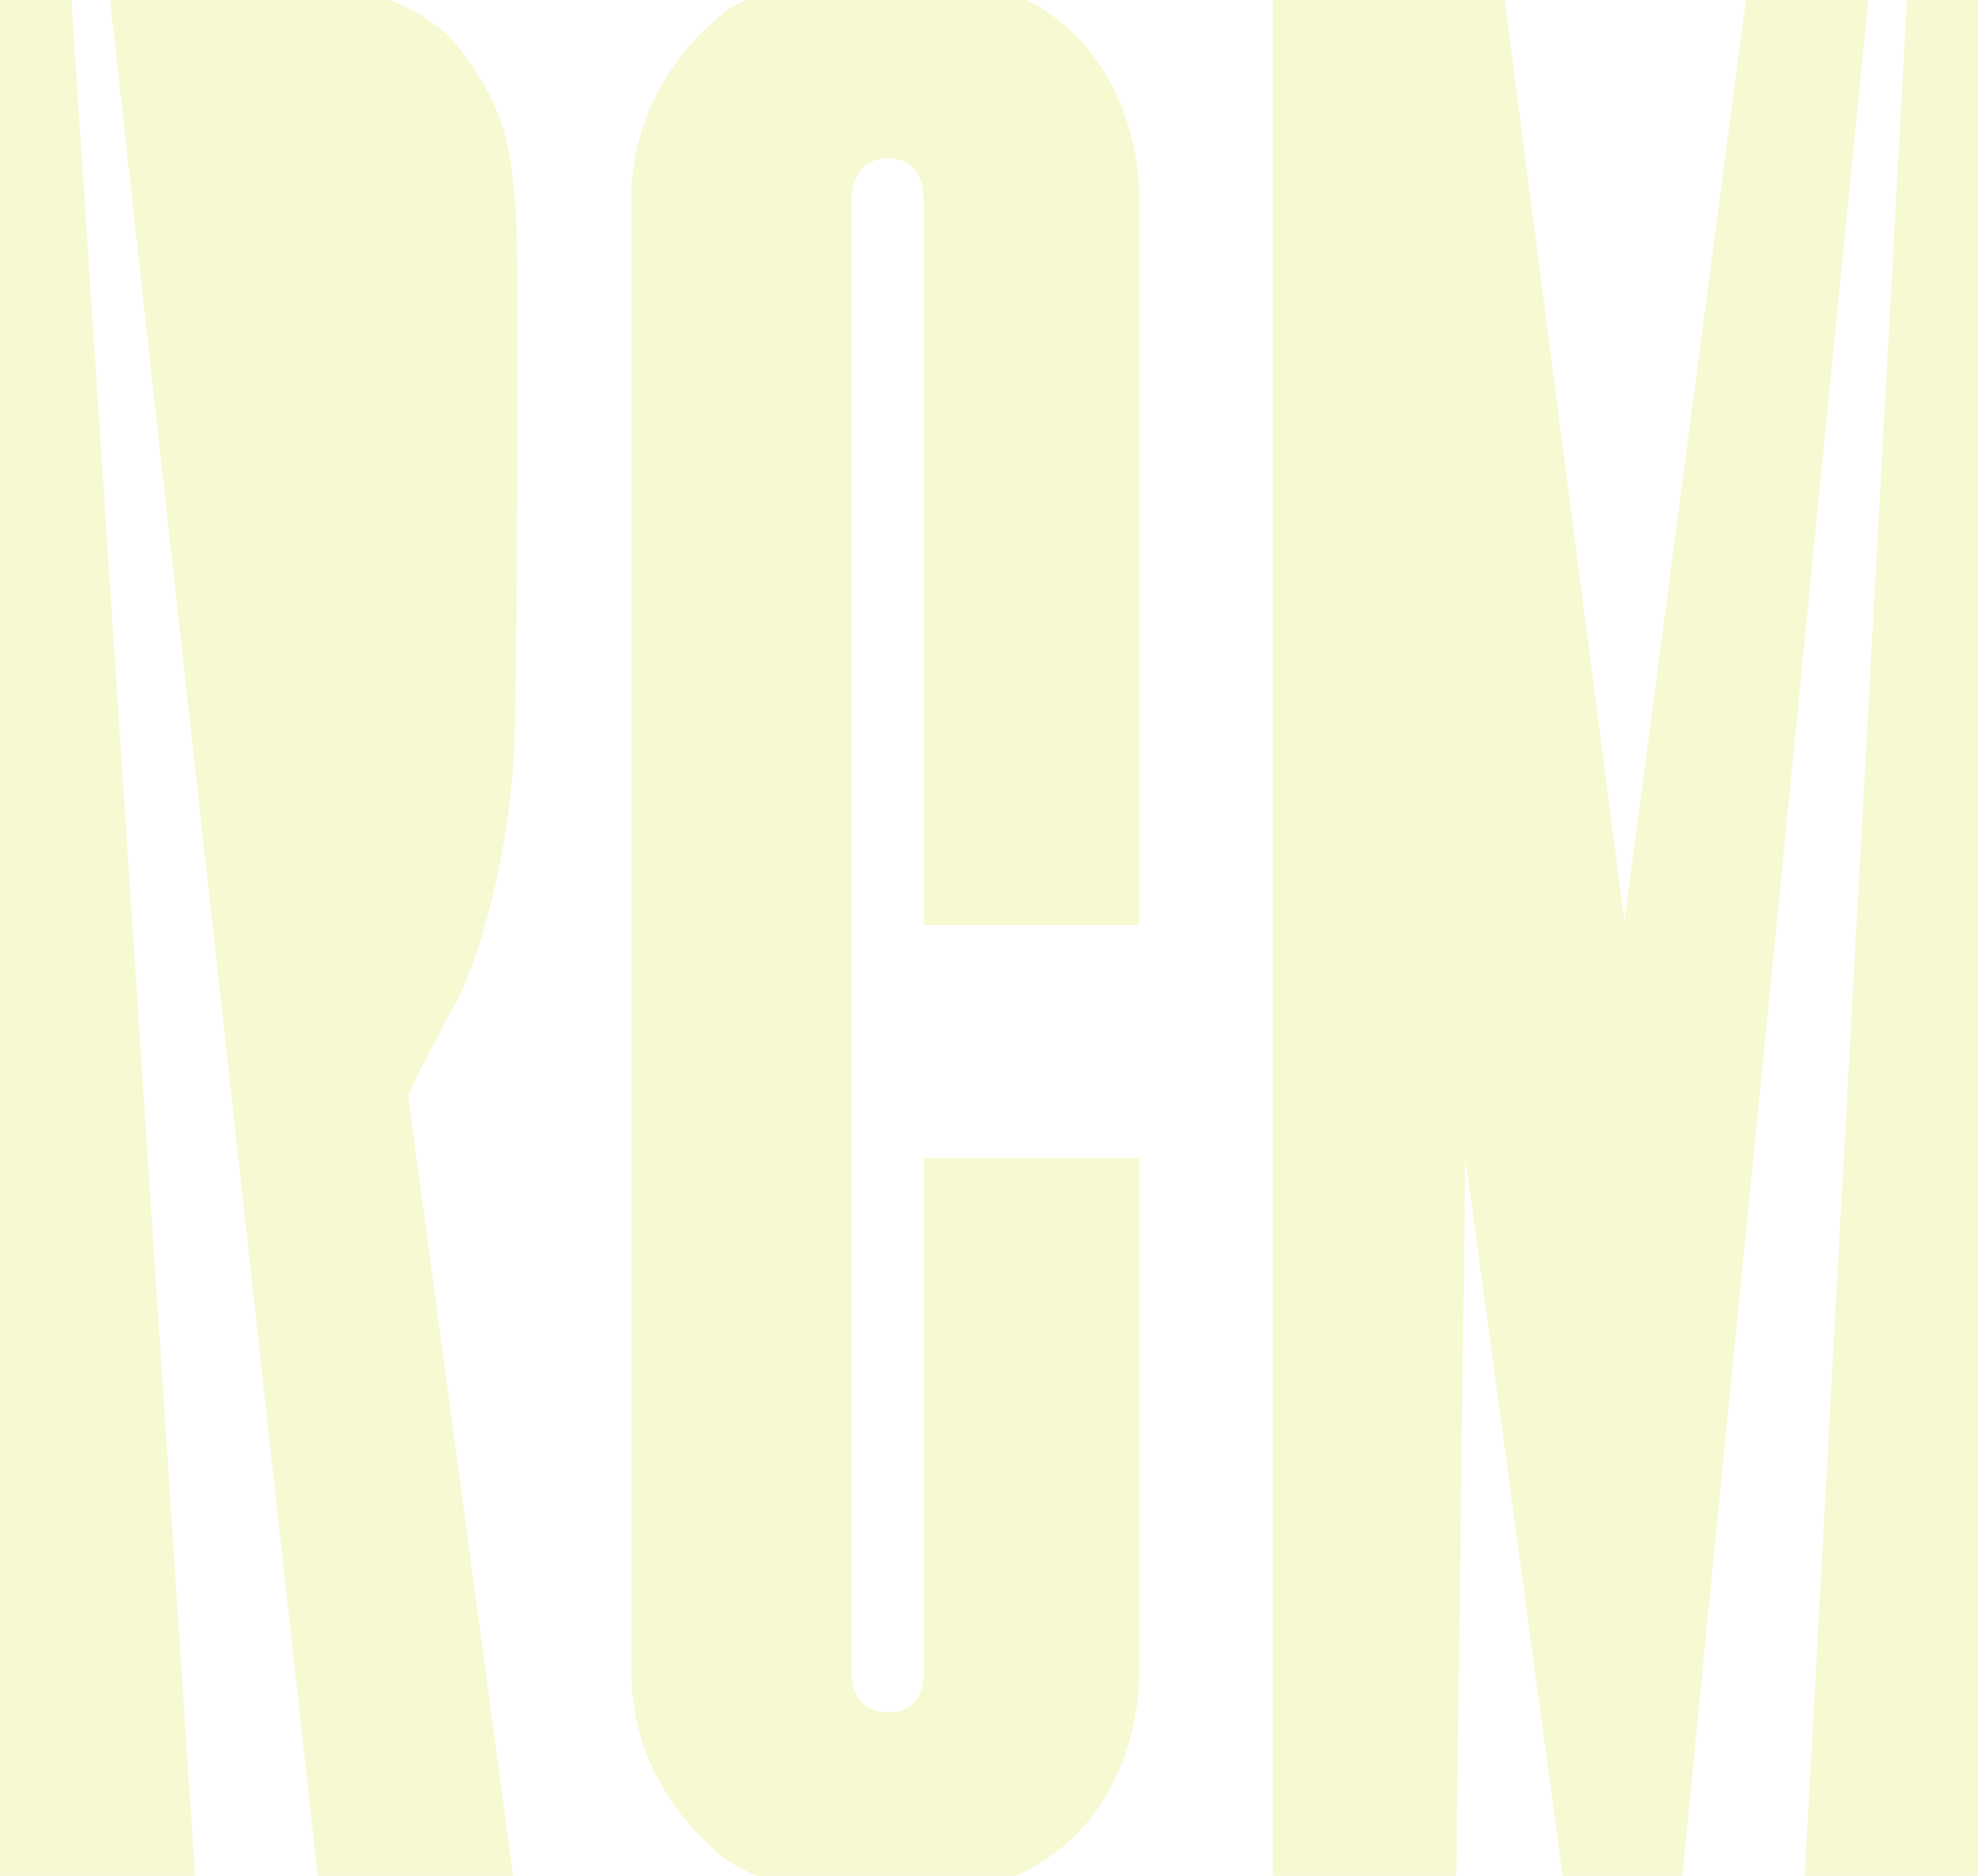 <svg xmlns="http://www.w3.org/2000/svg" xmlns:xlink="http://www.w3.org/1999/xlink" width="890.523" height="844.547" viewBox="0 0 890.523 844.547">
  <defs>
    <clipPath id="clip-path">
      <path id="Path_162" data-name="Path 162" d="M0,0H890.523V844.547H0Z" transform="translate(0.11 3468.854)" fill="#ecef91"/>
    </clipPath>
  </defs>
  <g id="Mask_Group_5" data-name="Mask Group 5" transform="translate(-0.11 -3468.854)" opacity="0.404" clip-path="url(#clip-path)">
    <g id="Group_118" data-name="Group 118" transform="translate(-0.032 3454.805)">
      <g id="Group_116" data-name="Group 116" transform="translate(284.543 0.005)">
        <path id="Path_157" data-name="Path 157" d="M931.728,912.654s-2.265,20,16.649,20c17.723,0,15.822-20,15.822-20V683.12h96.9V917.556s1.146,72.311-67.6,93.217-116.666-10.688-116.666-10.688-41.807-27.813-44.147-80.618V246.17c2.34-52.8,44.147-80.594,44.147-80.594s47.924-31.618,116.666-10.711,67.6,93.241,67.6,93.241V578.211H964.2V254.027s1.9-21.019-15.822-21.019c-18.914,0-16.649,21.019-16.649,21.019Z" transform="translate(-832.685 -147.718)" fill="#ecef91"/>
      </g>
      <g id="Group_117" data-name="Group 117" transform="translate(0 0)">
        <path id="Path_158" data-name="Path 158" d="M815.169,1018.374H726.4V147.717h31.364Z" transform="translate(-726.401 -147.714)" fill="#ecef91"/>
        <path id="Path_159" data-name="Path 159" d="M840.722,1018.377h88.291L880.1,654.7l6.786-13.855,15.357-29c4.546-8.572,8.642-20.2,12.152-32.338a362.163,362.163,0,0,0,13.937-96.165c.485-38.137,1.154-101.11,1.154-158.5,0-90.063-.386-106.726-26.239-141.254-27.977-37.352-117.823-35.864-117.823-35.864H744.391Z" transform="translate(-696.228 -147.716)" fill="#ecef91"/>
      </g>
      <path id="Path_160" data-name="Path 160" d="M1123.639,1018.379h-50.967L1027.21,682.913l-4.219,335.466H940.469V147.716h77.937v.079h24.719L1098.849,576.6,1155.377,147.8H1180.1v-.079H1210Z" transform="translate(-367.367 -147.716)" fill="#ecef91"/>
      <path id="Path_161" data-name="Path 161" d="M1077.156,147.716l-47.464,870.651h78.7V147.716Z" transform="translate(-217.724 -147.716)" fill="#ecef91"/>
    </g>
  </g>
</svg>

